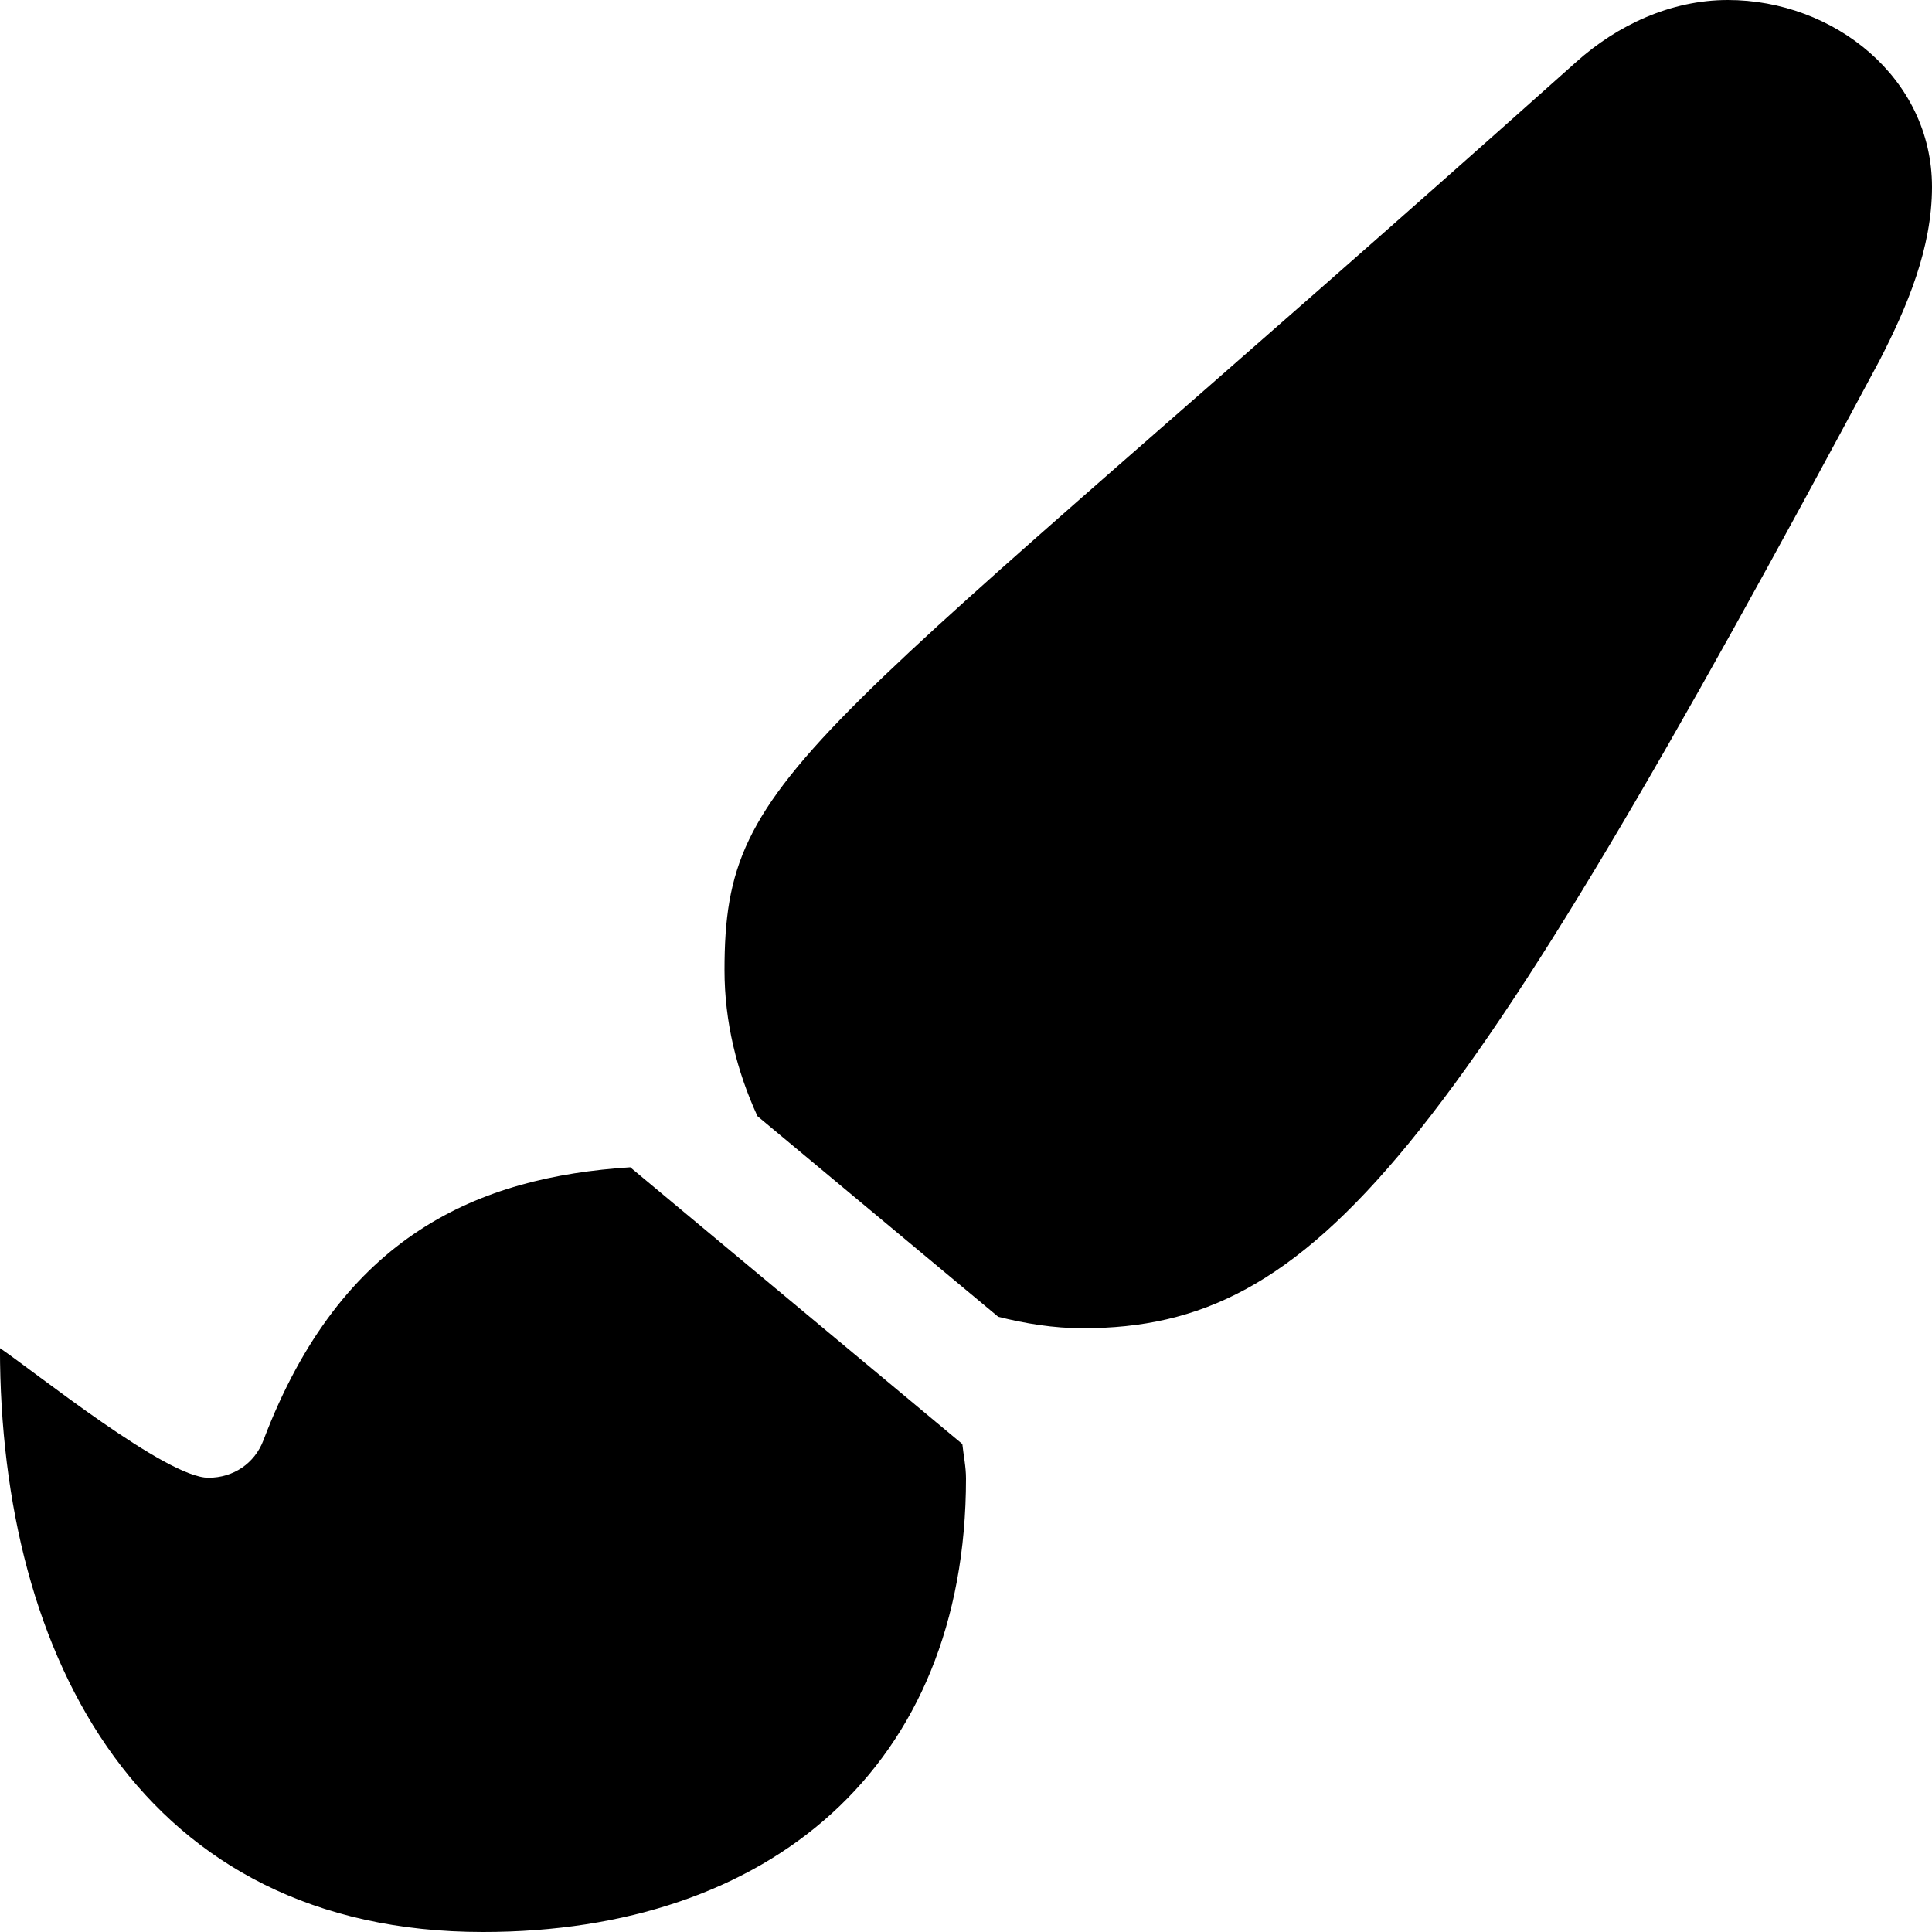 <svg fill="currentColor" xmlns="http://www.w3.org/2000/svg" viewBox="0 0 512 512"><!-- Font Awesome Free 5.15.4 by @fontawesome - https://fontawesome.com License - https://fontawesome.com/license/free (Icons: CC BY 4.0, Fonts: SIL OFL 1.1, Code: MIT License) --><path d="M167.02 309.34c-40.12 2.58-76.53 17.86-97.19 72.3-2.35 6.21-8 9.98-14.59 9.98-11.11 0-45.46-27.67-55.25-34.35C0 439.62 37.93 512 128 512c75.86 0 128-43.77 128-120.19 0-3.11-.65-6.08-.97-9.13l-88.01-73.34zM457.89 0c-15.16 0-29.37 6.71-40.21 16.45C213.27 199.05 192 203.34 192 257.09c0 13.7 3.25 26.76 8.73 38.7l63.82 53.18c7.21 1.8 14.64 3.03 22.39 3.03 62.11 0 98.11-45.47 211.16-256.46 7.38-14.35 13.9-29.85 13.9-45.99C512 20.64 486 0 457.89 0z"/></svg>